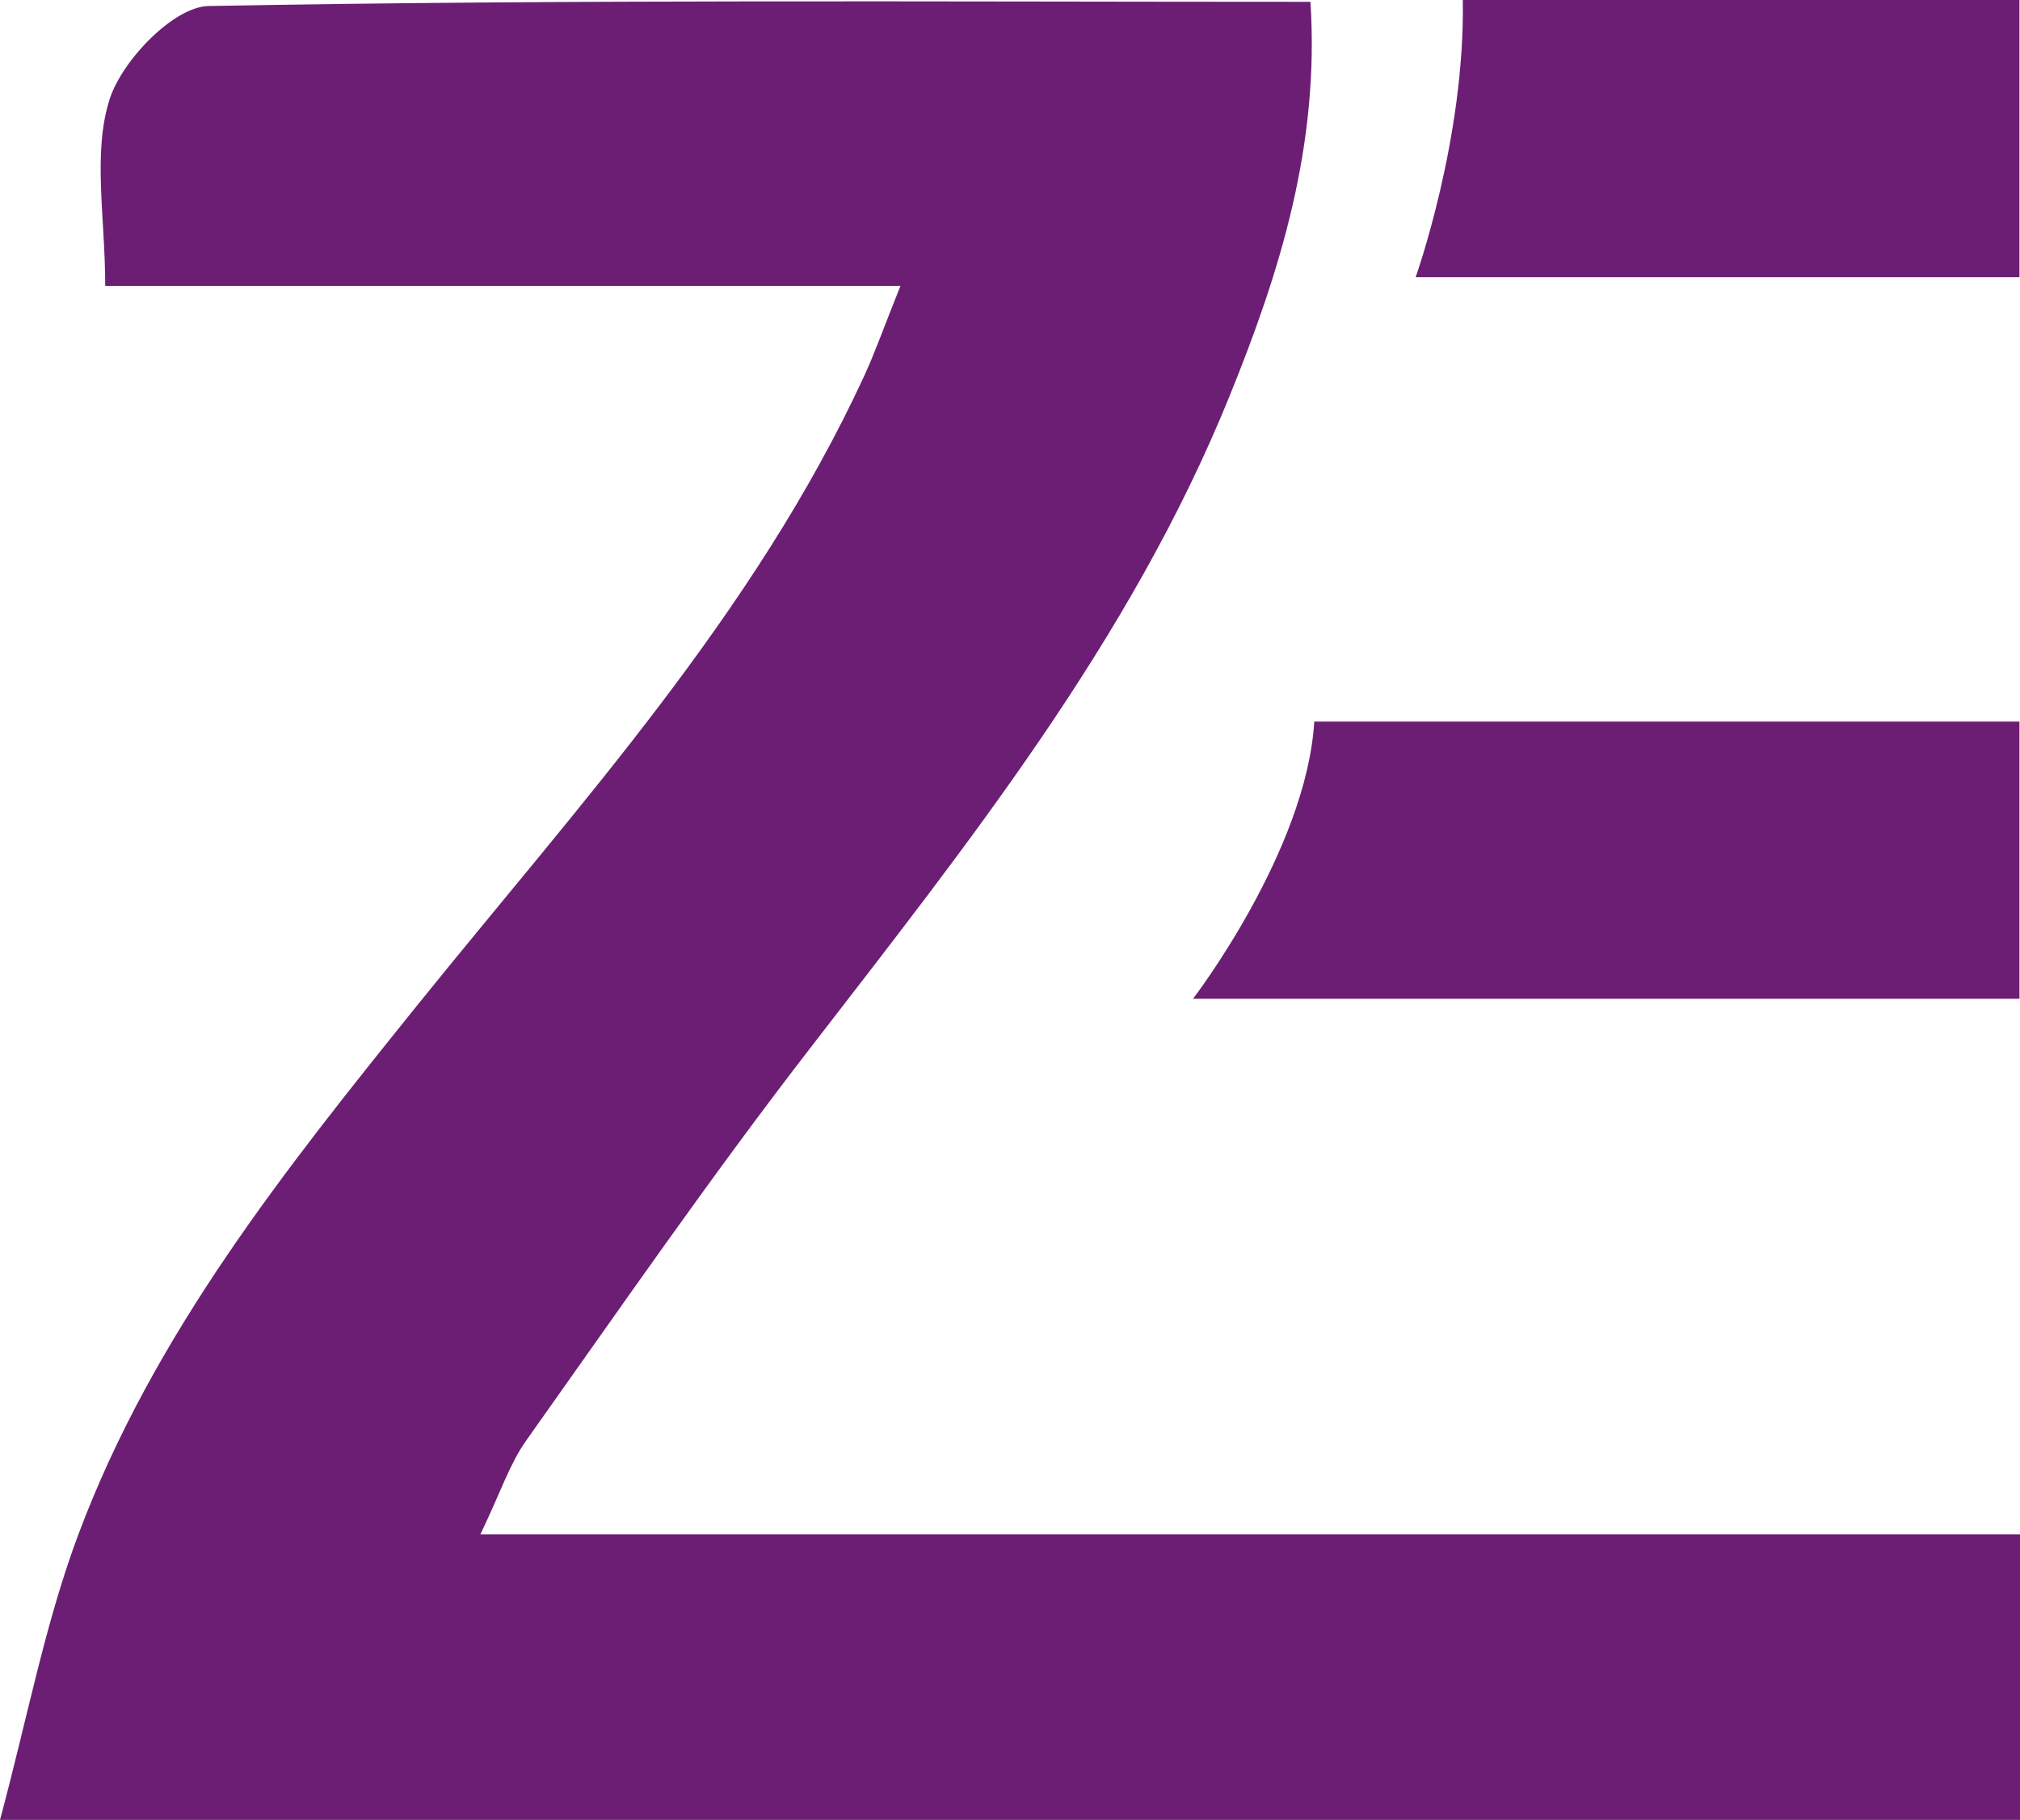 <?xml version="1.0" encoding="UTF-8"?>
<svg id="Layer_2" data-name="Layer 2" xmlns="http://www.w3.org/2000/svg" viewBox="0 0 110.97 100">
  <defs>
    <style>
      .cls-1 {
        fill: #6c1e74;
      }
    </style>
  </defs>
  <g id="Layer_1-2" data-name="Layer 1">
    <path id="ZE_Symbol" data-name="ZE Symbol" class="cls-1" d="M49.47,15.71H5.78c0-3.8-.7-7.29.24-10.25C6.7,3.32,9.54.37,11.46.33,31.52-.04,51.6.1,71.99.1c.51,7.91-1.69,14.88-4.45,21.68-5.45,13.44-14.41,24.63-23.16,35.98-5.38,6.97-10.39,14.23-15.49,21.42-.89,1.26-1.38,2.8-2.5,5.13h84.58v15.69H0c1.5-5.57,2.47-10.78,4.3-15.67,4.11-10.99,11.36-20.07,18.63-29.1,8.88-11.02,18.51-21.51,24.54-34.56.59-1.28,1.06-2.62,2-4.97ZM110.94,15.23V0h-30.58c.13,7.61-2.59,15.23-2.59,15.23h33.17ZM110.94,54.88v-15.23h-38.74c-.43,7.11-6.66,15.23-6.66,15.23h45.4Z"/>
  </g>
</svg>
